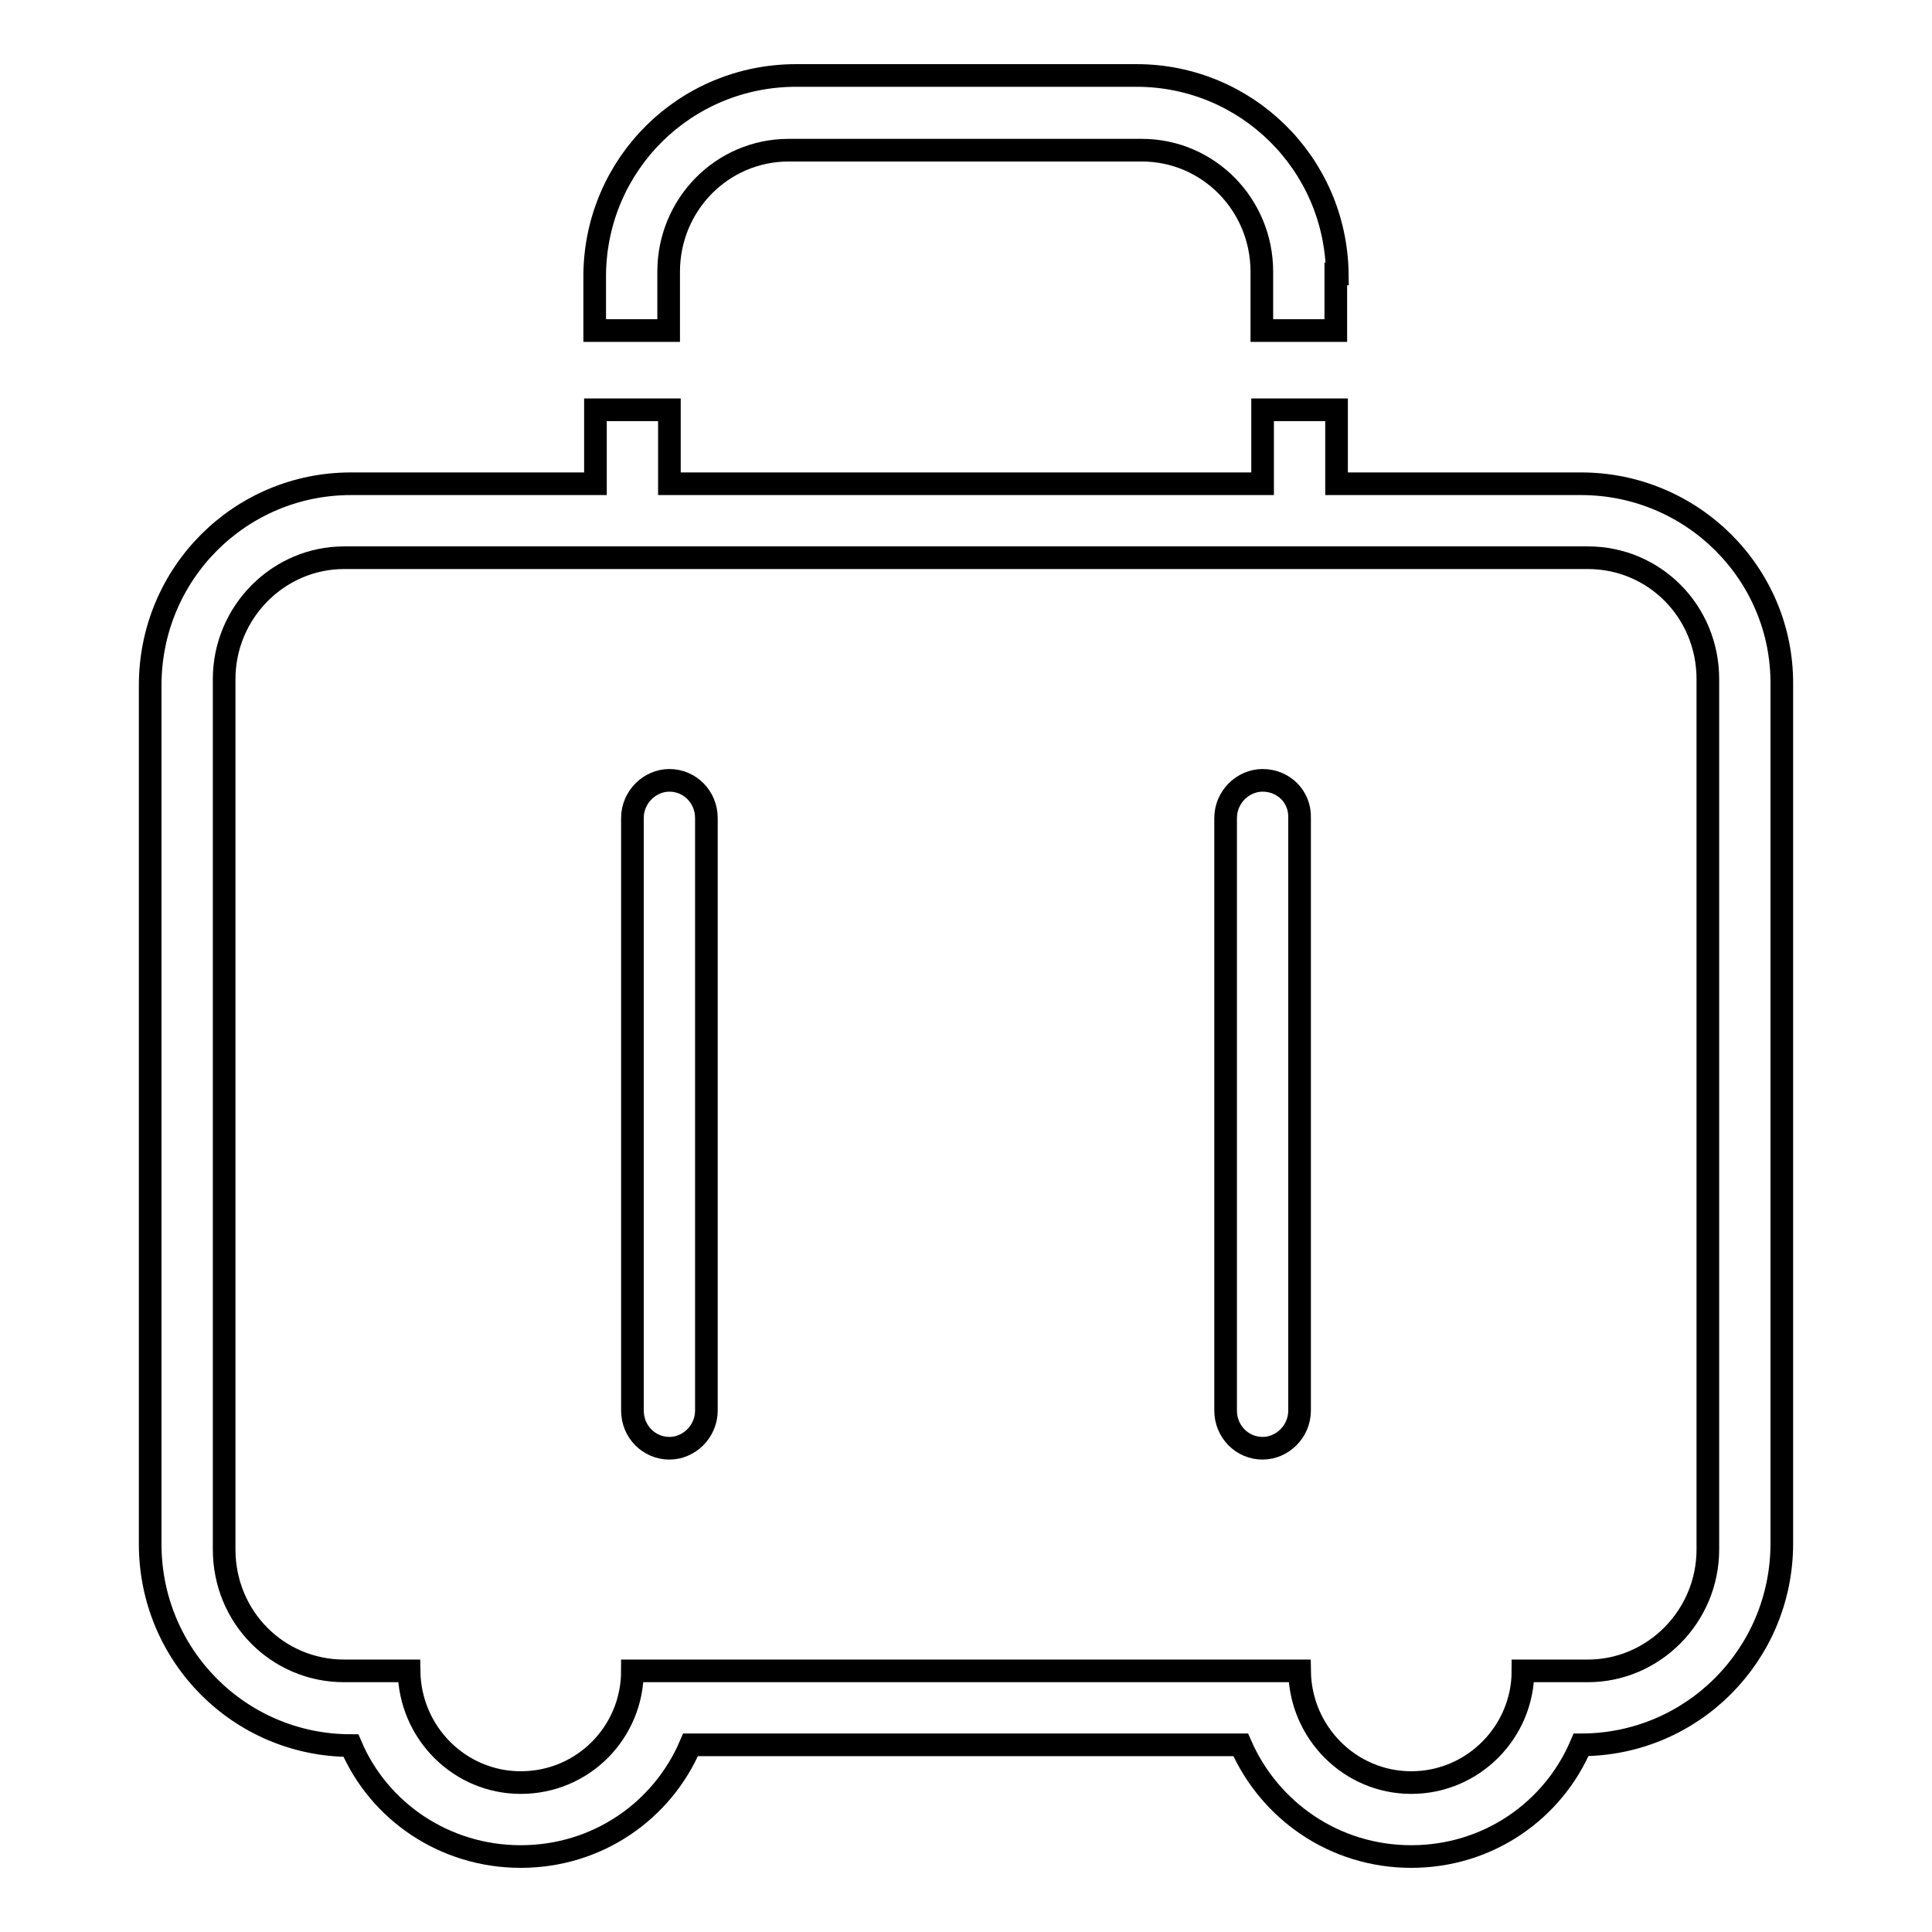 <?xml version="1.0" encoding="utf-8"?>
<!-- Svg Vector Icons : http://www.onlinewebfonts.com/icon -->
<!DOCTYPE svg PUBLIC "-//W3C//DTD SVG 1.1//EN" "http://www.w3.org/Graphics/SVG/1.1/DTD/svg11.dtd">
<svg version="1.1" xmlns="http://www.w3.org/2000/svg" xmlns:xlink="http://www.w3.org/1999/xlink" x="0px" y="0px" viewBox="0 0 256 256" enable-background="new 0 0 256 256" xml:space="preserve">
<g><g><path stroke-width="3" fill-opacity="0" stroke="#000000"  d="M88.7,103.4c-2.6,0-4.9,2.2-4.9,5v78.5c0,2.8,2.2,5,4.9,5c2.6,0,4.9-2.2,4.9-5v-78.5C93.6,105.6,91.4,103.4,88.7,103.4z"/><path stroke-width="3" fill-opacity="0" stroke="#000000"  d="M167.3,103.4c-2.6,0-4.9,2.2-4.9,5v78.5c0,2.8,2.2,5,4.9,5c2.6,0,4.9-2.2,4.9-5v-78.5C172.3,105.6,170.1,103.4,167.3,103.4z"/><path stroke-width="3" fill-opacity="0" stroke="#000000"  d="M177.2,36.3C177,21.6,165.1,10,150.6,10h-45.1C90.8,10,79,21.7,78.8,36.3l0,0v0.4v7.1h9.8v-7.8c0-8.9,7.1-16.1,15.9-16.1h46.8c8.8,0,15.9,7.2,15.9,16.1v7.8h9.8V36.3z"/><path stroke-width="3" fill-opacity="0" stroke="#000000"  d="M209.5,64.1h-32.4v-9.8h-9.8v9.8H88.7v-9.8h-9.8v9.8H46.5c-14.7,0-26.6,11.9-26.6,26.7v113.8c0,14.8,11.9,26.7,26.6,26.7C50.2,240,58.9,246,69,246c10.2,0,18.8-6.1,22.5-14.8h72.9c3.8,8.7,12.4,14.8,22.6,14.8c10.2,0,18.8-6.1,22.5-14.8c14.7,0,26.6-11.9,26.6-26.7V90.7C236.2,76,224.2,64.1,209.5,64.1z M226.3,205.3c0,8.9-7.2,16.1-15.9,16.1h-8.6c0,8.1-6.6,14.8-14.8,14.8c-8.1,0-14.7-6.6-14.8-14.8H83.8c0,8.1-6.5,14.8-14.8,14.8c-8.1,0-14.7-6.6-14.8-14.8h-8.6c-8.8,0-15.9-7.1-15.9-16.1V90c0-8.9,7.2-16.1,15.9-16.1h164.8c8.8,0,15.9,7.1,15.9,16.1V205.3L226.3,205.3z"/></g></g>
</svg>